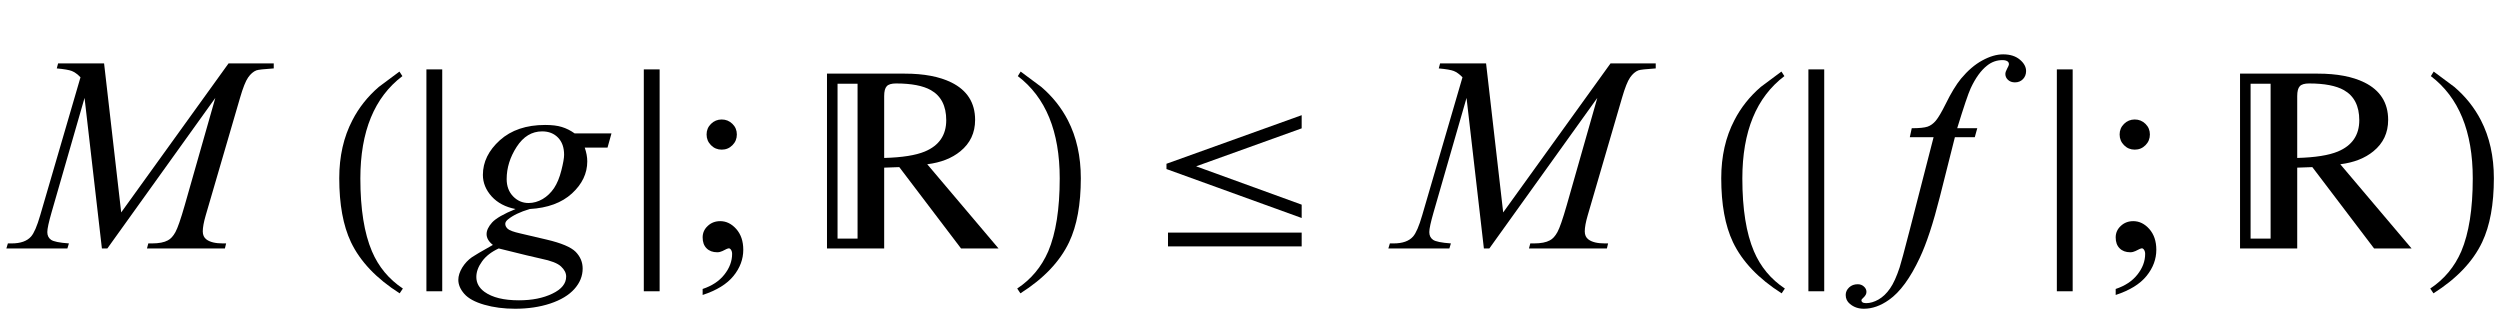 <?xml version="1.0" encoding="UTF-8"?>
<svg xmlns="http://www.w3.org/2000/svg" xmlns:xlink="http://www.w3.org/1999/xlink"  viewBox="0 0 161 21" version="1.1">
<defs>
<g>
<symbol overflow="visible" id="glyph0-0">
<path style="stroke:none;" d="M 2.496 0 L 2.496 -11.25 L 11.496 -11.25 L 11.496 0 Z M 2.777 -0.281 L 11.215 -0.281 L 11.215 -10.969 L 2.777 -10.969 Z M 2.777 -0.281 "/>
</symbol>
<symbol overflow="visible" id="glyph0-1">
<path style="stroke:none;" d="M 5.703 -11.918 L 6.805 -2.32 L 13.719 -11.918 L 16.629 -11.918 L 16.629 -11.594 C 15.996 -11.551 15.625 -11.512 15.512 -11.469 C 15.32 -11.395 15.141 -11.242 14.98 -11.012 C 14.82 -10.785 14.645 -10.344 14.457 -9.695 L 12.25 -2.137 C 12.121 -1.695 12.059 -1.352 12.059 -1.098 C 12.059 -0.871 12.137 -0.695 12.297 -0.578 C 12.52 -0.41 12.871 -0.324 13.352 -0.324 L 13.562 -0.324 L 13.484 0 L 8.465 0 L 8.551 -0.324 L 8.789 -0.324 C 9.234 -0.324 9.574 -0.391 9.809 -0.52 C 9.992 -0.613 10.152 -0.789 10.297 -1.051 C 10.441 -1.312 10.641 -1.891 10.898 -2.785 L 12.867 -9.695 L 5.914 0 L 5.562 0 L 4.445 -9.695 L 2.32 -2.32 C 2.141 -1.695 2.047 -1.273 2.047 -1.055 C 2.047 -0.836 2.125 -0.672 2.285 -0.559 C 2.445 -0.445 2.828 -0.367 3.438 -0.324 L 3.34 0 L -0.59 0 L -0.492 -0.324 L -0.254 -0.324 C 0.324 -0.324 0.742 -0.473 1 -0.766 C 1.188 -0.977 1.387 -1.434 1.59 -2.137 L 4.184 -11.023 C 3.992 -11.223 3.805 -11.355 3.629 -11.426 C 3.453 -11.496 3.129 -11.551 2.656 -11.594 L 2.742 -11.918 Z M 5.703 -11.918 "/>
</symbol>
<symbol overflow="visible" id="glyph0-2">
<path style="stroke:none;" d="M 9.379 -7.41 L 9.125 -6.496 L 7.656 -6.496 C 7.766 -6.18 7.82 -5.883 7.82 -5.609 C 7.82 -4.836 7.492 -4.145 6.836 -3.543 C 6.176 -2.938 5.266 -2.605 4.113 -2.539 C 3.492 -2.352 3.027 -2.129 2.715 -1.871 C 2.598 -1.777 2.539 -1.68 2.539 -1.582 C 2.539 -1.465 2.594 -1.359 2.699 -1.262 C 2.805 -1.164 3.07 -1.066 3.5 -0.969 L 5.203 -0.57 C 6.148 -0.348 6.77 -0.086 7.074 0.219 C 7.375 0.531 7.523 0.887 7.523 1.293 C 7.523 1.773 7.348 2.211 6.992 2.609 C 6.637 3.008 6.117 3.32 5.438 3.547 C 4.754 3.773 4 3.883 3.172 3.883 C 2.445 3.883 1.785 3.797 1.188 3.625 C 0.59 3.453 0.16 3.219 -0.098 2.926 C -0.355 2.633 -0.484 2.332 -0.484 2.023 C -0.484 1.77 -0.398 1.508 -0.234 1.234 C -0.066 0.961 0.145 0.738 0.395 0.562 C 0.555 0.453 1 0.188 1.742 -0.227 C 1.473 -0.438 1.336 -0.672 1.336 -0.922 C 1.336 -1.156 1.453 -1.406 1.691 -1.672 C 1.93 -1.934 2.43 -2.223 3.199 -2.539 C 2.555 -2.664 2.043 -2.934 1.664 -3.348 C 1.289 -3.766 1.098 -4.227 1.098 -4.738 C 1.098 -5.57 1.465 -6.312 2.191 -6.969 C 2.922 -7.625 3.895 -7.953 5.105 -7.953 C 5.547 -7.953 5.906 -7.91 6.188 -7.82 C 6.469 -7.734 6.742 -7.598 7.004 -7.41 Z M 6.328 -6.031 C 6.328 -6.5 6.199 -6.867 5.938 -7.137 C 5.676 -7.406 5.336 -7.539 4.914 -7.539 C 4.25 -7.539 3.703 -7.207 3.273 -6.543 C 2.844 -5.879 2.629 -5.188 2.629 -4.465 C 2.629 -4.016 2.766 -3.645 3.039 -3.359 C 3.316 -3.07 3.648 -2.926 4.043 -2.926 C 4.352 -2.926 4.652 -3.012 4.945 -3.18 C 5.234 -3.352 5.477 -3.586 5.68 -3.883 C 5.879 -4.184 6.035 -4.562 6.152 -5.027 C 6.27 -5.492 6.328 -5.824 6.328 -6.031 Z M 2.117 0 C 1.645 0.219 1.285 0.496 1.043 0.836 C 0.797 1.176 0.676 1.508 0.676 1.836 C 0.676 2.223 0.852 2.543 1.203 2.797 C 1.707 3.16 2.445 3.34 3.418 3.34 C 4.258 3.34 4.973 3.199 5.566 2.914 C 6.164 2.629 6.461 2.262 6.461 1.812 C 6.461 1.582 6.352 1.367 6.129 1.16 C 5.91 0.953 5.484 0.789 4.852 0.66 C 4.508 0.59 3.594 0.367 2.117 0 Z M 2.117 0 "/>
</symbol>
<symbol overflow="visible" id="glyph0-3">
<path style="stroke:none;" d="M 5.336 -7.742 L 5.176 -7.164 L 3.895 -7.164 L 2.926 -3.32 C 2.5 -1.629 2.07 -0.32 1.633 0.605 C 1.02 1.914 0.359 2.816 -0.352 3.312 C -0.891 3.695 -1.43 3.883 -1.969 3.883 C -2.32 3.883 -2.617 3.781 -2.867 3.57 C -3.047 3.422 -3.137 3.23 -3.137 2.996 C -3.137 2.809 -3.062 2.648 -2.914 2.508 C -2.766 2.371 -2.582 2.305 -2.363 2.305 C -2.207 2.305 -2.074 2.352 -1.965 2.453 C -1.855 2.551 -1.801 2.664 -1.801 2.797 C -1.801 2.926 -1.863 3.043 -1.984 3.156 C -2.078 3.238 -2.125 3.297 -2.125 3.34 C -2.125 3.391 -2.105 3.434 -2.066 3.461 C -2.012 3.504 -1.93 3.523 -1.82 3.523 C -1.566 3.523 -1.301 3.445 -1.023 3.289 C -0.746 3.129 -0.5 2.895 -0.281 2.578 C -0.062 2.266 0.141 1.812 0.336 1.223 C 0.418 0.977 0.637 0.164 0.992 -1.211 L 2.523 -7.164 L 0.992 -7.164 L 1.117 -7.742 C 1.602 -7.742 1.941 -7.777 2.137 -7.844 C 2.328 -7.91 2.508 -8.039 2.668 -8.23 C 2.828 -8.422 3.039 -8.777 3.297 -9.297 C 3.641 -10 3.973 -10.547 4.289 -10.934 C 4.723 -11.453 5.18 -11.848 5.656 -12.105 C 6.133 -12.367 6.582 -12.5 7.004 -12.5 C 7.449 -12.5 7.809 -12.387 8.078 -12.16 C 8.348 -11.934 8.48 -11.688 8.48 -11.426 C 8.48 -11.219 8.414 -11.047 8.281 -10.906 C 8.145 -10.766 7.973 -10.695 7.762 -10.695 C 7.578 -10.695 7.43 -10.75 7.316 -10.855 C 7.203 -10.961 7.145 -11.086 7.145 -11.234 C 7.145 -11.328 7.184 -11.441 7.258 -11.578 C 7.336 -11.719 7.375 -11.809 7.375 -11.855 C 7.375 -11.938 7.348 -12 7.297 -12.039 C 7.219 -12.098 7.109 -12.129 6.961 -12.129 C 6.594 -12.129 6.262 -12.012 5.969 -11.777 C 5.574 -11.469 5.223 -10.98 4.914 -10.32 C 4.754 -9.973 4.465 -9.113 4.043 -7.742 Z M 5.336 -7.742 "/>
</symbol>
<symbol overflow="visible" id="glyph1-0">
<path style="stroke:none;" d="M 1.062 0 L 1.062 -13.598 L 7.438 -13.598 L 7.438 0 Z M 2.125 -1.062 L 6.375 -1.062 L 6.375 -12.535 L 2.125 -12.535 Z M 2.125 -1.062 "/>
</symbol>
<symbol overflow="visible" id="glyph1-1">
<path style="stroke:none;" d="M 4.945 2.582 L 4.738 2.891 C 3.246 1.941 2.199 0.844 1.602 -0.406 C 1.098 -1.469 0.848 -2.84 0.848 -4.523 C 0.848 -5.93 1.129 -7.176 1.695 -8.258 C 2.109 -9.066 2.676 -9.781 3.395 -10.402 C 3.836 -10.734 4.281 -11.062 4.723 -11.391 L 4.914 -11.098 C 3.109 -9.73 2.207 -7.535 2.207 -4.508 C 2.207 -2.543 2.457 -0.98 2.953 0.184 C 3.379 1.184 4.047 1.984 4.945 2.582 Z M 4.945 2.582 "/>
</symbol>
<symbol overflow="visible" id="glyph1-2">
<path style="stroke:none;" d="M 2.48 2.758 L 1.461 2.758 L 1.461 -11.531 L 2.48 -11.531 Z M 2.48 2.758 "/>
</symbol>
<symbol overflow="visible" id="glyph1-3">
<path style="stroke:none;" d="M 2.48 2.758 L 1.461 2.758 L 1.461 -11.531 L 2.48 -11.531 Z M 2.48 2.758 "/>
</symbol>
<symbol overflow="visible" id="glyph1-4">
<path style="stroke:none;" d="M 11.305 0 L 8.891 0 C 8.012 -1.168 6.684 -2.914 4.914 -5.238 L 3.941 -5.203 L 3.941 0 L 0.258 0 L 0.258 -11.258 L 5.27 -11.258 C 6.504 -11.258 7.504 -11.066 8.266 -10.691 C 9.285 -10.188 9.797 -9.383 9.797 -8.277 C 9.797 -7.445 9.48 -6.773 8.848 -6.258 C 8.301 -5.809 7.59 -5.531 6.715 -5.422 Z M 7.938 -8.258 C 7.938 -9.176 7.605 -9.824 6.949 -10.195 C 6.445 -10.48 5.695 -10.625 4.707 -10.625 C 4.414 -10.625 4.211 -10.566 4.105 -10.445 C 3.996 -10.328 3.941 -10.117 3.941 -9.812 L 3.941 -5.828 C 5.105 -5.859 5.977 -6 6.559 -6.242 C 7.477 -6.625 7.938 -7.297 7.938 -8.258 Z M 2.227 -0.633 L 2.227 -10.609 L 0.938 -10.609 L 0.938 -0.633 Z M 2.227 -0.633 "/>
</symbol>
<symbol overflow="visible" id="glyph1-5">
<path style="stroke:none;" d="M 4.605 -4.523 C 4.605 -2.84 4.355 -1.469 3.852 -0.406 C 3.258 0.844 2.215 1.941 0.715 2.891 L 0.508 2.582 C 1.41 1.984 2.074 1.184 2.508 0.184 C 3 -0.98 3.246 -2.543 3.246 -4.508 C 3.246 -7.535 2.348 -9.73 0.547 -11.098 L 0.73 -11.391 C 1.172 -11.062 1.617 -10.734 2.059 -10.402 C 2.785 -9.781 3.352 -9.066 3.77 -8.258 C 4.328 -7.176 4.605 -5.93 4.605 -4.523 Z M 4.605 -4.523 "/>
</symbol>
<symbol overflow="visible" id="glyph1-6">
<path style="stroke:none;" d="M 9.828 -1.961 L 1.121 -5.113 L 1.121 -5.453 L 9.828 -8.582 L 9.828 -7.734 L 3.031 -5.289 L 9.828 -2.82 Z M 9.828 -0.133 L 1.219 -0.133 L 1.219 -1.02 L 9.828 -1.02 Z M 9.828 -0.133 "/>
</symbol>
<symbol overflow="visible" id="glyph2-0">
<path style="stroke:none;" d="M 2.496 0 L 2.496 -11.25 L 11.496 -11.25 L 11.496 0 Z M 2.777 -0.281 L 11.215 -0.281 L 11.215 -10.969 L 2.777 -10.969 Z M 2.777 -0.281 "/>
</symbol>
<symbol overflow="visible" id="glyph2-1">
<path style="stroke:none;" d="M 2.477 -8.305 C 2.746 -8.305 2.977 -8.211 3.168 -8.023 C 3.359 -7.836 3.453 -7.609 3.453 -7.34 C 3.453 -7.07 3.359 -6.84 3.168 -6.648 C 2.977 -6.457 2.75 -6.363 2.477 -6.363 C 2.207 -6.363 1.98 -6.457 1.789 -6.648 C 1.598 -6.84 1.504 -7.07 1.504 -7.34 C 1.504 -7.609 1.598 -7.836 1.789 -8.023 C 1.98 -8.211 2.211 -8.305 2.477 -8.305 Z M 1.25 2.996 L 1.25 2.609 C 1.852 2.41 2.32 2.102 2.648 1.684 C 2.98 1.266 3.148 0.82 3.148 0.352 C 3.148 0.242 3.121 0.148 3.066 0.07 C 3.027 0.016 2.984 -0.008 2.945 -0.008 C 2.879 -0.008 2.738 0.051 2.523 0.168 C 2.418 0.219 2.305 0.246 2.188 0.246 C 1.902 0.246 1.672 0.16 1.504 -0.008 C 1.332 -0.18 1.25 -0.414 1.25 -0.711 C 1.25 -1 1.359 -1.246 1.578 -1.449 C 1.797 -1.656 2.066 -1.758 2.383 -1.758 C 2.77 -1.758 3.113 -1.59 3.414 -1.254 C 3.715 -0.914 3.867 -0.469 3.867 0.086 C 3.867 0.691 3.656 1.254 3.238 1.77 C 2.82 2.289 2.156 2.699 1.25 2.996 Z M 1.25 2.996 "/>
</symbol>
</g>
</defs>
<g id="surface600314">
<g style="fill:rgb(0%,0%,0%);fill-opacity:1;">
  <use xlink:href="#glyph0-1" x="1" y="16"/>
</g>
<g style="fill:rgb(0%,0%,0%);fill-opacity:1;">
  <use xlink:href="#glyph1-1" x="21" y="16"/>
</g>
<g style="fill:rgb(0%,0%,0%);fill-opacity:1;">
  <use xlink:href="#glyph1-2" x="26" y="16"/>
</g>
<g style="fill:rgb(0%,0%,0%);fill-opacity:1;">
  <use xlink:href="#glyph0-2" x="30" y="16"/>
</g>
<g style="fill:rgb(0%,0%,0%);fill-opacity:1;">
  <use xlink:href="#glyph1-3" x="40" y="16"/>
</g>
<g style="fill:rgb(0%,0%,0%);fill-opacity:1;">
  <use xlink:href="#glyph2-1" x="44" y="16"/>
</g>
<g style="fill:rgb(0%,0%,0%);fill-opacity:1;">
  <use xlink:href="#glyph1-4" x="53" y="16"/>
</g>
<g style="fill:rgb(0%,0%,0%);fill-opacity:1;">
  <use xlink:href="#glyph1-5" x="65" y="16"/>
</g>
<g style="fill:rgb(0%,0%,0%);fill-opacity:1;">
  <use xlink:href="#glyph1-6" x="74" y="16"/>
</g>
<g style="fill:rgb(0%,0%,0%);fill-opacity:1;">
  <use xlink:href="#glyph0-1" x="90" y="16"/>
</g>
<g style="fill:rgb(0%,0%,0%);fill-opacity:1;">
  <use xlink:href="#glyph1-1" x="110" y="16"/>
</g>
<g style="fill:rgb(0%,0%,0%);fill-opacity:1;">
  <use xlink:href="#glyph1-2" x="115" y="16"/>
</g>
<g style="fill:rgb(0%,0%,0%);fill-opacity:1;">
  <use xlink:href="#glyph0-3" x="122" y="16"/>
</g>
<g style="fill:rgb(0%,0%,0%);fill-opacity:1;">
  <use xlink:href="#glyph1-3" x="131" y="16"/>
</g>
<g style="fill:rgb(0%,0%,0%);fill-opacity:1;">
  <use xlink:href="#glyph2-1" x="135" y="16"/>
</g>
<g style="fill:rgb(0%,0%,0%);fill-opacity:1;">
  <use xlink:href="#glyph1-4" x="144" y="16"/>
</g>
<g style="fill:rgb(0%,0%,0%);fill-opacity:1;">
  <use xlink:href="#glyph1-5" x="156" y="16"/>
</g>
</g>
</svg>